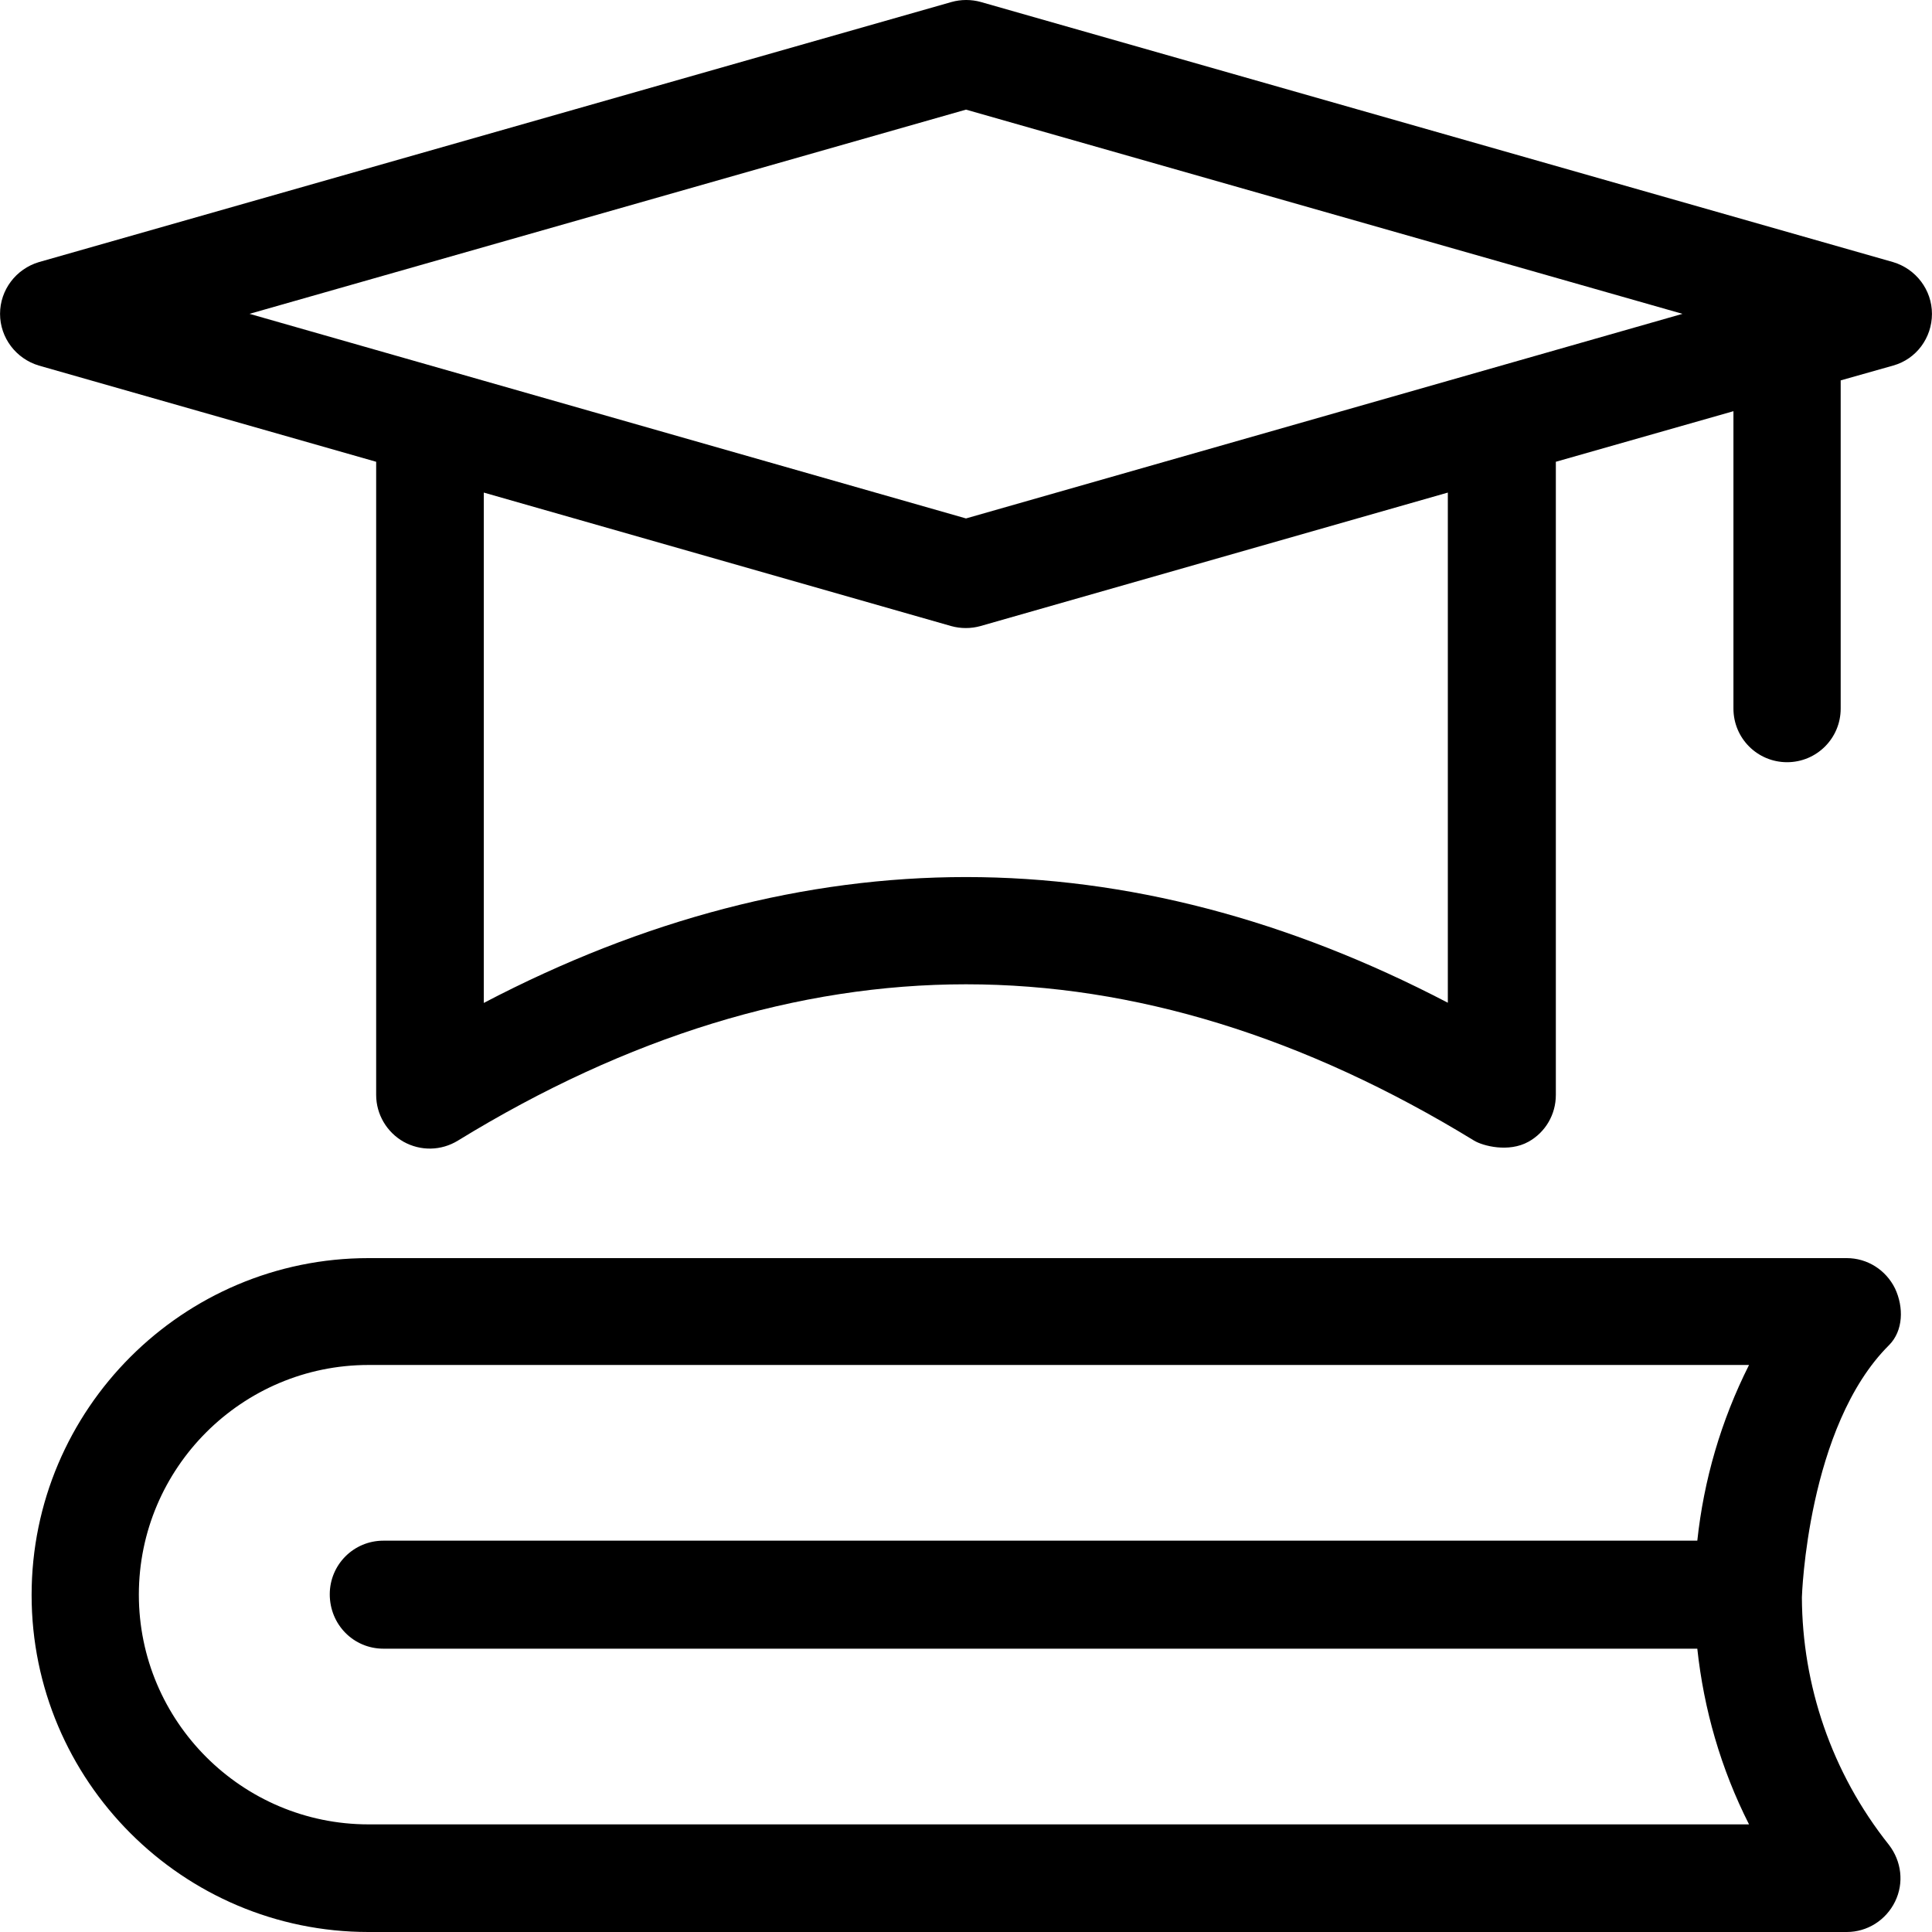 <?xml version="1.0" encoding="iso-8859-1"?>
<!-- Uploaded to: SVG Repo, www.svgrepo.com, Generator: SVG Repo Mixer Tools -->
<svg fill="#000000" height="800px" width="800px" version="1.1" id="Layer_1" xmlns="http://www.w3.org/2000/svg" xmlns:xlink="http://www.w3.org/1999/xlink" 
	 viewBox="0 0 508.025 508.025" xml:space="preserve">
<g>
	<g>
		<path d="M473.812,420.025c0-0.2,1.4-44.9,22.9-66.3c3.8-3.8,3.9-10,1.6-14.9c-2.4-4.9-7.3-8-12.7-8h-388.7
			c-48.8,0-88.6,39.7-88.6,88.6c0,48.8,39.7,88.6,88.6,88.6h388.7c5.4,0,10.3-3.1,12.7-8c2.4-4.9,1.7-10.6-1.6-14.9
			C481.512,466.025,473.913,443.025,473.812,420.025z M100.812,433.525h345.5c1.7,15.9,6.2,31.6,13.6,46.2h-363
			c-33.3,0-60.4-27.1-60.4-60.4s27.1-60.4,60.4-60.4h363c-7.4,14.7-11.9,30.3-13.6,46.2h-345.5c-7.8,0-14.1,6.3-14.1,14.1
			C86.712,427.225,93.012,433.525,100.812,433.525z"/>
	</g>
</g>
<g>
	<g>
		<path d="M497.812,68.925l-239.9-68.4c-2.5-0.7-5.2-0.7-7.7,0l-240,68.4c-6,1.8-10.2,7.3-10.2,13.6s4.2,11.8,10.2,13.6l88.7,25.3
			v166.5c0,5.1,2.8,9.8,7.2,12.3c4.5,2.5,9.9,2.4,14.3-0.3c44.5-27.3,89.4-41.1,133.6-41.1s89,13.8,133.6,41.1
			c2.3,1.4,9.1,3.2,14.3,0.3c4.5-2.5,7.2-7.2,7.2-12.3v-166.5l46.7-13.3v78.2c0,7.8,6.3,14.1,14.1,14.1s14.1-6.3,14.1-14.1v-86.3
			l13.8-3.9c6.1-1.7,10.2-7.3,10.2-13.6C508.012,76.225,503.812,70.725,497.812,68.925z M127.212,263.725v-134.2l122.9,35.1
			c2.5,0.7,5.2,0.7,7.7,0l122.9-35.1v134.149c-42.067-21.965-84.533-33.049-126.7-33.049
			C211.812,230.625,169.212,241.725,127.212,263.725z M254.012,136.325l-188.4-53.8l188.4-53.7l188.4,53.7L254.012,136.325z"/>
	</g>
</g>
</svg>